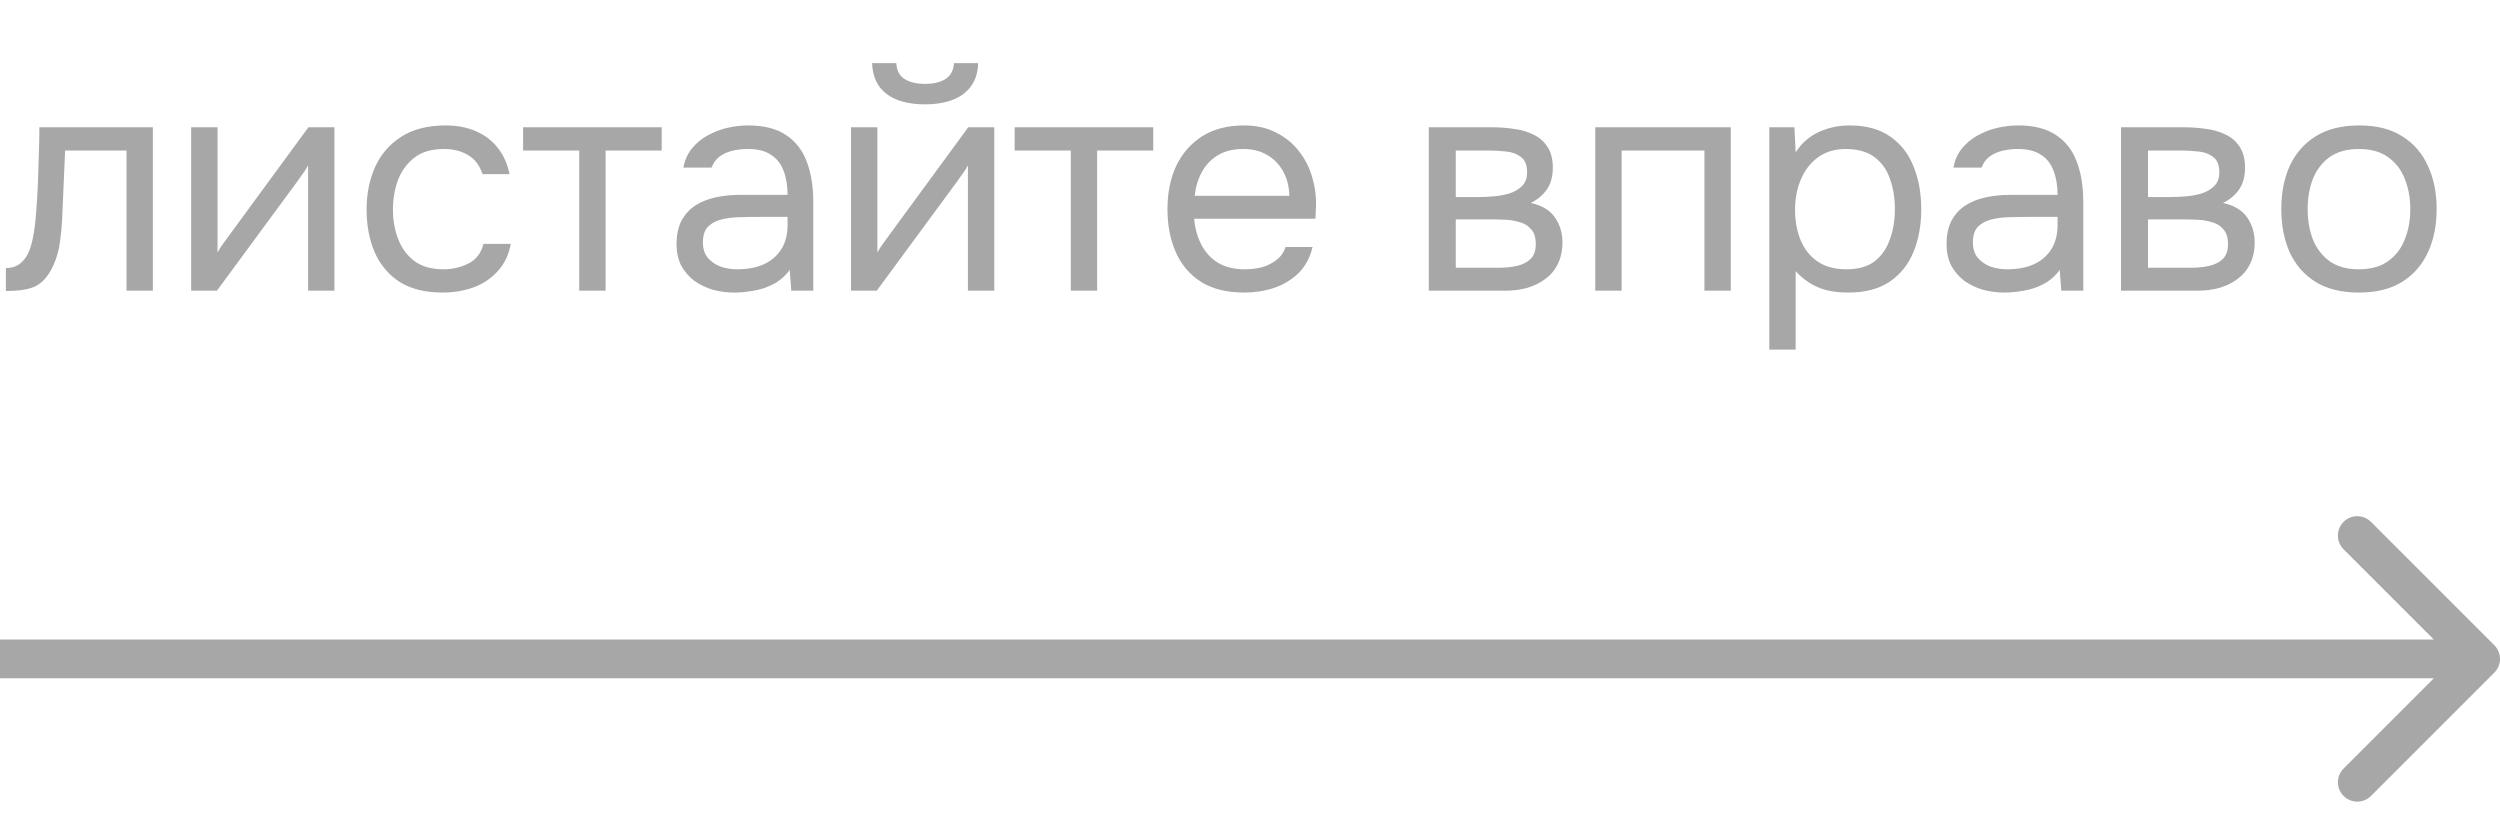 <?xml version="1.0" encoding="UTF-8"?> <svg xmlns="http://www.w3.org/2000/svg" width="129" height="42" viewBox="0 0 129 42" fill="none"> <path d="M0.304 15.016V13.832C0.517 13.832 0.709 13.789 0.88 13.704C1.051 13.608 1.2 13.469 1.328 13.288C1.477 13.075 1.595 12.765 1.68 12.36C1.765 11.955 1.824 11.523 1.856 11.064C1.899 10.552 1.931 10.051 1.952 9.56C1.973 9.059 1.989 8.563 2 8.072C2.021 7.581 2.032 7.08 2.032 6.568H7.888V15H6.528V7.768H3.36C3.349 8.131 3.333 8.499 3.312 8.872C3.301 9.235 3.285 9.603 3.264 9.976C3.253 10.339 3.237 10.707 3.216 11.08C3.205 11.507 3.163 11.987 3.088 12.52C3.013 13.053 2.853 13.539 2.608 13.976C2.373 14.392 2.085 14.669 1.744 14.808C1.413 14.947 0.933 15.016 0.304 15.016ZM9.865 15V6.568H11.225V13.032C11.3 12.883 11.401 12.723 11.529 12.552C11.657 12.371 11.758 12.232 11.833 12.136L15.913 6.568H17.257V15H15.897V8.536C15.812 8.696 15.716 8.845 15.609 8.984C15.513 9.123 15.422 9.251 15.337 9.368L11.193 15H9.865ZM22.836 15.096C21.951 15.096 21.215 14.915 20.628 14.552C20.052 14.179 19.62 13.667 19.332 13.016C19.055 12.365 18.916 11.629 18.916 10.808C18.916 10.008 19.06 9.283 19.348 8.632C19.647 7.971 20.095 7.448 20.692 7.064C21.3 6.669 22.068 6.472 22.996 6.472C23.572 6.472 24.084 6.568 24.532 6.76C24.991 6.952 25.37 7.235 25.668 7.608C25.967 7.971 26.175 8.429 26.292 8.984H24.9C24.74 8.515 24.484 8.184 24.132 7.992C23.791 7.789 23.386 7.688 22.916 7.688C22.276 7.688 21.764 7.837 21.38 8.136C20.996 8.435 20.714 8.824 20.532 9.304C20.362 9.773 20.276 10.275 20.276 10.808C20.276 11.363 20.367 11.875 20.548 12.344C20.73 12.813 21.012 13.192 21.396 13.48C21.78 13.757 22.276 13.896 22.884 13.896C23.332 13.896 23.754 13.8 24.148 13.608C24.554 13.416 24.82 13.075 24.948 12.584H26.356C26.25 13.16 26.02 13.635 25.668 14.008C25.327 14.381 24.906 14.659 24.404 14.84C23.914 15.011 23.391 15.096 22.836 15.096ZM29.888 15V7.768H26.992V6.568H34.144V7.768H31.248V15H29.888ZM37.902 15.096C37.518 15.096 37.144 15.048 36.782 14.952C36.43 14.845 36.11 14.691 35.822 14.488C35.544 14.275 35.32 14.013 35.15 13.704C34.99 13.384 34.91 13.016 34.91 12.6C34.91 12.12 34.995 11.715 35.166 11.384C35.347 11.053 35.587 10.792 35.886 10.6C36.184 10.408 36.531 10.269 36.926 10.184C37.32 10.099 37.731 10.056 38.158 10.056H40.638C40.638 9.576 40.568 9.16 40.43 8.808C40.302 8.456 40.088 8.184 39.79 7.992C39.491 7.789 39.096 7.688 38.606 7.688C38.307 7.688 38.03 7.72 37.774 7.784C37.518 7.848 37.299 7.949 37.118 8.088C36.936 8.227 36.803 8.413 36.718 8.648H35.262C35.336 8.264 35.48 7.939 35.694 7.672C35.918 7.395 36.184 7.171 36.494 7C36.814 6.819 37.155 6.685 37.518 6.6C37.88 6.515 38.243 6.472 38.606 6.472C39.416 6.472 40.067 6.637 40.558 6.968C41.048 7.288 41.406 7.747 41.63 8.344C41.854 8.931 41.966 9.629 41.966 10.44V15H40.83L40.75 13.928C40.515 14.248 40.232 14.493 39.902 14.664C39.571 14.835 39.23 14.947 38.878 15C38.536 15.064 38.211 15.096 37.902 15.096ZM38.03 13.896C38.563 13.896 39.022 13.811 39.406 13.64C39.8 13.459 40.104 13.197 40.318 12.856C40.531 12.515 40.638 12.099 40.638 11.608V11.192H39.15C38.798 11.192 38.451 11.197 38.11 11.208C37.768 11.219 37.459 11.261 37.182 11.336C36.904 11.411 36.68 11.539 36.51 11.72C36.35 11.901 36.27 12.163 36.27 12.504C36.27 12.824 36.35 13.085 36.51 13.288C36.68 13.491 36.899 13.645 37.166 13.752C37.443 13.848 37.731 13.896 38.03 13.896ZM43.913 15V6.568H45.273V13.032C45.347 12.883 45.449 12.723 45.577 12.552C45.705 12.371 45.806 12.232 45.881 12.136L49.961 6.568H51.305V15H49.945V8.536C49.859 8.696 49.763 8.845 49.657 8.984C49.561 9.123 49.47 9.251 49.385 9.368L45.241 15H43.913ZM47.721 5.384C46.878 5.384 46.217 5.203 45.737 4.84C45.267 4.477 45.022 3.949 45.001 3.256H46.249C46.27 3.629 46.409 3.901 46.665 4.072C46.931 4.243 47.289 4.328 47.737 4.328C48.185 4.328 48.537 4.243 48.793 4.072C49.059 3.901 49.203 3.629 49.225 3.256H50.473C50.462 3.715 50.345 4.104 50.121 4.424C49.897 4.744 49.582 4.984 49.177 5.144C48.771 5.304 48.286 5.384 47.721 5.384ZM55.252 15V7.768H52.356V6.568H59.508V7.768H56.612V15H55.252ZM64.209 15.096C63.313 15.096 62.572 14.915 61.985 14.552C61.399 14.179 60.961 13.667 60.673 13.016C60.385 12.365 60.241 11.624 60.241 10.792C60.241 9.949 60.391 9.208 60.689 8.568C60.999 7.917 61.447 7.405 62.033 7.032C62.62 6.659 63.34 6.472 64.193 6.472C64.823 6.472 65.372 6.595 65.841 6.84C66.321 7.075 66.716 7.395 67.025 7.8C67.345 8.205 67.575 8.659 67.713 9.16C67.863 9.661 67.927 10.179 67.905 10.712C67.895 10.808 67.889 10.904 67.889 11C67.889 11.096 67.884 11.192 67.873 11.288H61.617C61.66 11.779 61.783 12.221 61.985 12.616C62.188 13.011 62.476 13.325 62.849 13.56C63.223 13.784 63.687 13.896 64.241 13.896C64.519 13.896 64.796 13.864 65.073 13.8C65.361 13.725 65.617 13.603 65.841 13.432C66.076 13.261 66.241 13.032 66.337 12.744H67.729C67.601 13.288 67.361 13.736 67.009 14.088C66.657 14.429 66.236 14.685 65.745 14.856C65.255 15.016 64.743 15.096 64.209 15.096ZM61.649 10.104H66.529C66.519 9.624 66.412 9.203 66.209 8.84C66.007 8.477 65.729 8.195 65.377 7.992C65.036 7.789 64.625 7.688 64.145 7.688C63.623 7.688 63.18 7.8 62.817 8.024C62.465 8.248 62.193 8.541 62.001 8.904C61.809 9.267 61.692 9.667 61.649 10.104ZM73.726 15V6.568H76.99C77.363 6.568 77.731 6.595 78.094 6.648C78.467 6.691 78.803 6.787 79.102 6.936C79.411 7.075 79.656 7.283 79.838 7.56C80.03 7.837 80.126 8.205 80.126 8.664C80.126 8.941 80.083 9.197 79.998 9.432C79.912 9.656 79.784 9.853 79.614 10.024C79.454 10.195 79.246 10.344 78.99 10.472C79.566 10.6 79.982 10.851 80.238 11.224C80.494 11.597 80.622 12.024 80.622 12.504C80.622 12.931 80.542 13.304 80.382 13.624C80.232 13.933 80.019 14.189 79.742 14.392C79.475 14.595 79.16 14.749 78.798 14.856C78.446 14.952 78.067 15 77.662 15H73.726ZM75.118 13.816H77.342C77.672 13.816 77.982 13.784 78.27 13.72C78.558 13.656 78.792 13.539 78.974 13.368C79.155 13.187 79.246 12.931 79.246 12.6C79.246 12.259 79.166 12.003 79.006 11.832C78.856 11.651 78.659 11.528 78.414 11.464C78.179 11.389 77.923 11.347 77.646 11.336C77.368 11.325 77.107 11.32 76.862 11.32H75.118V13.816ZM75.118 10.168H76.286C76.499 10.168 76.744 10.157 77.022 10.136C77.31 10.115 77.587 10.067 77.854 9.992C78.131 9.907 78.355 9.779 78.526 9.608C78.707 9.437 78.798 9.203 78.798 8.904C78.798 8.509 78.686 8.237 78.462 8.088C78.248 7.928 77.992 7.837 77.694 7.816C77.395 7.784 77.118 7.768 76.862 7.768H75.118V10.168ZM82.316 15V6.568H89.308V15H87.948V7.768H83.676V15H82.316ZM91.296 18.04V6.568H92.592L92.656 7.864C92.944 7.405 93.334 7.059 93.824 6.824C94.326 6.589 94.864 6.472 95.44 6.472C96.294 6.472 96.992 6.664 97.536 7.048C98.08 7.421 98.48 7.933 98.736 8.584C99.003 9.235 99.136 9.971 99.136 10.792C99.136 11.613 99.003 12.349 98.736 13C98.47 13.651 98.059 14.163 97.504 14.536C96.95 14.909 96.24 15.096 95.376 15.096C94.95 15.096 94.566 15.053 94.224 14.968C93.883 14.872 93.584 14.739 93.328 14.568C93.072 14.397 92.848 14.205 92.656 13.992V18.04H91.296ZM95.264 13.896C95.883 13.896 96.374 13.757 96.736 13.48C97.099 13.192 97.36 12.813 97.52 12.344C97.691 11.875 97.776 11.357 97.776 10.792C97.776 10.216 97.691 9.693 97.52 9.224C97.36 8.755 97.094 8.381 96.72 8.104C96.347 7.827 95.851 7.688 95.232 7.688C94.678 7.688 94.203 7.832 93.808 8.12C93.424 8.397 93.131 8.776 92.928 9.256C92.726 9.725 92.624 10.243 92.624 10.808C92.624 11.395 92.72 11.923 92.912 12.392C93.104 12.861 93.398 13.229 93.792 13.496C94.187 13.763 94.678 13.896 95.264 13.896ZM103.434 15.096C103.05 15.096 102.677 15.048 102.314 14.952C101.962 14.845 101.642 14.691 101.354 14.488C101.077 14.275 100.853 14.013 100.682 13.704C100.522 13.384 100.442 13.016 100.442 12.6C100.442 12.12 100.527 11.715 100.698 11.384C100.879 11.053 101.119 10.792 101.418 10.6C101.717 10.408 102.063 10.269 102.458 10.184C102.853 10.099 103.263 10.056 103.69 10.056H106.17C106.17 9.576 106.101 9.16 105.962 8.808C105.834 8.456 105.621 8.184 105.322 7.992C105.023 7.789 104.629 7.688 104.138 7.688C103.839 7.688 103.562 7.72 103.306 7.784C103.05 7.848 102.831 7.949 102.65 8.088C102.469 8.227 102.335 8.413 102.25 8.648H100.794C100.869 8.264 101.013 7.939 101.226 7.672C101.45 7.395 101.717 7.171 102.026 7C102.346 6.819 102.687 6.685 103.05 6.6C103.413 6.515 103.775 6.472 104.138 6.472C104.949 6.472 105.599 6.637 106.09 6.968C106.581 7.288 106.938 7.747 107.162 8.344C107.386 8.931 107.498 9.629 107.498 10.44V15H106.362L106.282 13.928C106.047 14.248 105.765 14.493 105.434 14.664C105.103 14.835 104.762 14.947 104.41 15C104.069 15.064 103.743 15.096 103.434 15.096ZM103.562 13.896C104.095 13.896 104.554 13.811 104.938 13.64C105.333 13.459 105.637 13.197 105.85 12.856C106.063 12.515 106.17 12.099 106.17 11.608V11.192H104.682C104.33 11.192 103.983 11.197 103.642 11.208C103.301 11.219 102.991 11.261 102.714 11.336C102.437 11.411 102.213 11.539 102.042 11.72C101.882 11.901 101.802 12.163 101.802 12.504C101.802 12.824 101.882 13.085 102.042 13.288C102.213 13.491 102.431 13.645 102.698 13.752C102.975 13.848 103.263 13.896 103.562 13.896ZM109.445 15V6.568H112.709C113.082 6.568 113.45 6.595 113.813 6.648C114.186 6.691 114.522 6.787 114.821 6.936C115.13 7.075 115.376 7.283 115.557 7.56C115.749 7.837 115.845 8.205 115.845 8.664C115.845 8.941 115.802 9.197 115.717 9.432C115.632 9.656 115.504 9.853 115.333 10.024C115.173 10.195 114.965 10.344 114.709 10.472C115.285 10.6 115.701 10.851 115.957 11.224C116.213 11.597 116.341 12.024 116.341 12.504C116.341 12.931 116.261 13.304 116.101 13.624C115.952 13.933 115.738 14.189 115.461 14.392C115.194 14.595 114.88 14.749 114.517 14.856C114.165 14.952 113.786 15 113.381 15H109.445ZM110.837 13.816H113.061C113.392 13.816 113.701 13.784 113.989 13.72C114.277 13.656 114.512 13.539 114.693 13.368C114.874 13.187 114.965 12.931 114.965 12.6C114.965 12.259 114.885 12.003 114.725 11.832C114.576 11.651 114.378 11.528 114.133 11.464C113.898 11.389 113.642 11.347 113.365 11.336C113.088 11.325 112.826 11.32 112.581 11.32H110.837V13.816ZM110.837 10.168H112.005C112.218 10.168 112.464 10.157 112.741 10.136C113.029 10.115 113.306 10.067 113.573 9.992C113.85 9.907 114.074 9.779 114.245 9.608C114.426 9.437 114.517 9.203 114.517 8.904C114.517 8.509 114.405 8.237 114.181 8.088C113.968 7.928 113.712 7.837 113.413 7.816C113.114 7.784 112.837 7.768 112.581 7.768H110.837V10.168ZM121.715 15.096C120.83 15.096 120.088 14.915 119.491 14.552C118.894 14.179 118.446 13.667 118.147 13.016C117.859 12.365 117.715 11.624 117.715 10.792C117.715 9.949 117.859 9.208 118.147 8.568C118.446 7.917 118.894 7.405 119.491 7.032C120.088 6.659 120.84 6.472 121.747 6.472C122.632 6.472 123.368 6.659 123.955 7.032C124.552 7.405 124.995 7.917 125.283 8.568C125.582 9.208 125.731 9.949 125.731 10.792C125.731 11.624 125.582 12.365 125.283 13.016C124.984 13.667 124.536 14.179 123.939 14.552C123.352 14.915 122.611 15.096 121.715 15.096ZM121.715 13.896C122.334 13.896 122.835 13.757 123.219 13.48C123.614 13.203 123.902 12.829 124.083 12.36C124.275 11.891 124.371 11.368 124.371 10.792C124.371 10.216 124.275 9.693 124.083 9.224C123.902 8.755 123.614 8.381 123.219 8.104C122.835 7.827 122.334 7.688 121.715 7.688C121.107 7.688 120.606 7.827 120.211 8.104C119.827 8.381 119.539 8.755 119.347 9.224C119.166 9.693 119.075 10.216 119.075 10.792C119.075 11.368 119.166 11.891 119.347 12.36C119.539 12.829 119.827 13.203 120.211 13.48C120.606 13.757 121.107 13.896 121.715 13.896Z" fill="#A7A7A7"></path> <path d="M128.707 34.707C129.098 34.317 129.098 33.683 128.707 33.293L122.343 26.929C121.953 26.538 121.319 26.538 120.929 26.929C120.538 27.32 120.538 27.953 120.929 28.343L126.586 34L120.929 39.657C120.538 40.047 120.538 40.681 120.929 41.071C121.319 41.462 121.953 41.462 122.343 41.071L128.707 34.707ZM-8.74228e-08 35L128 35L128 33L8.74228e-08 33L-8.74228e-08 35Z" fill="#A7A7A7"></path> </svg> 